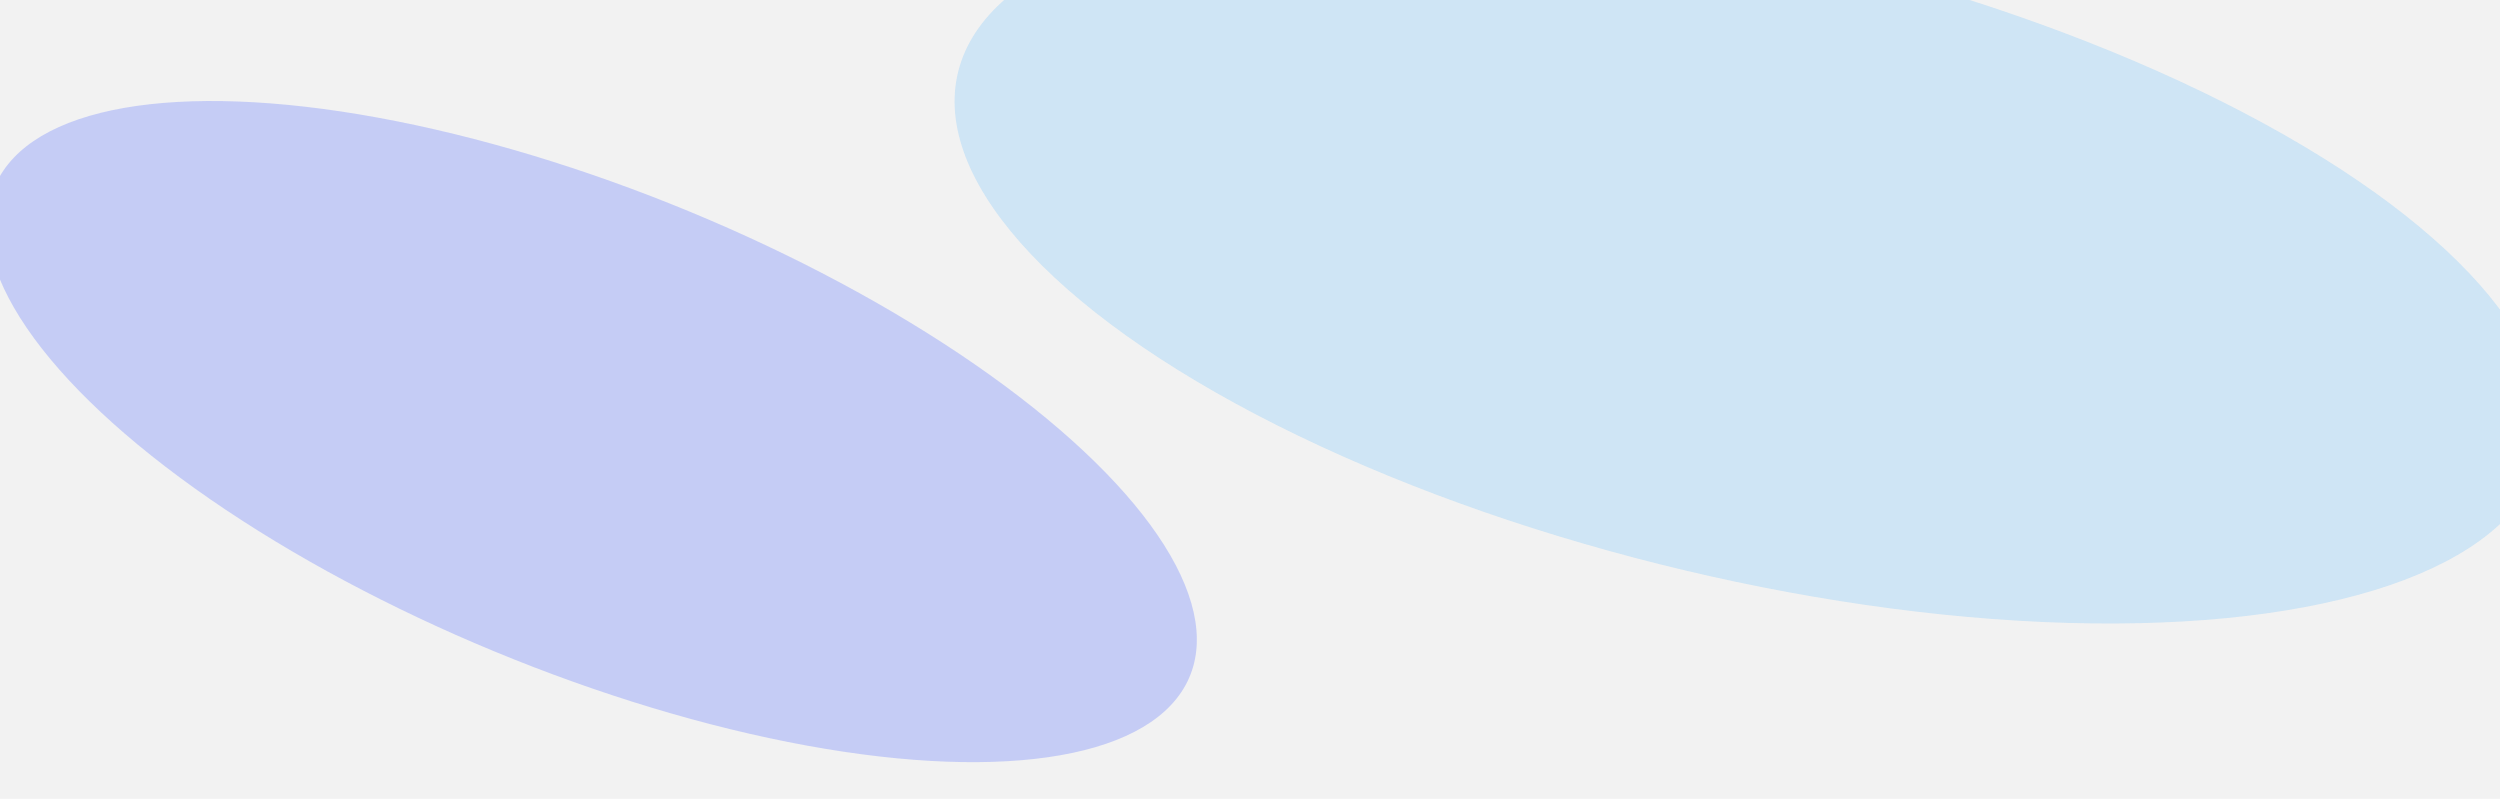 <svg width="1728" height="552" viewBox="0 0 1728 552" fill="none" xmlns="http://www.w3.org/2000/svg">
<g clip-path="url(#clip0_120_1393)">
<rect width="1728" height="552" fill="#F5F5F5"/>
<rect width="1915.01" height="774.989" transform="matrix(1 3.25256e-05 2.30473e-05 1 -85.84 -164.44)" fill="#F2F2F2"/>
<g filter="url(#filter0_f_120_1393)">
<ellipse cx="562.547" cy="218.386" rx="562.547" ry="218.386" transform="matrix(-0.967 -0.255 -0.368 0.93 1834.06 122.667)" fill="#41B3FF" fill-opacity="0.2"/>
</g>
<g filter="url(#filter1_f_120_1393)">
<ellipse cx="446.213" cy="167.222" rx="446.213" ry="167.222" transform="matrix(-0.919 -0.393 -0.482 0.876 900 327.188)" fill="#415FFF" fill-opacity="0.25"/>
</g>
</g>
<defs>
<filter id="filter0_f_120_1393" x="385.686" y="-340.227" width="1647.91" height="1045.12" filterUnits="userSpaceOnUse" color-interpolation-filters="sRGB">
<feFlood flood-opacity="0" result="BackgroundImageFix"/>
<feBlend mode="normal" in="SourceGraphic" in2="BackgroundImageFix" result="shape"/>
<feGaussianBlur stdDeviation="137" result="effect1_foregroundBlur_120_1393"/>
</filter>
<filter id="filter1_f_120_1393" x="-283.016" y="-204.583" width="1384.28" height="1005.34" filterUnits="userSpaceOnUse" color-interpolation-filters="sRGB">
<feFlood flood-opacity="0" result="BackgroundImageFix"/>
<feBlend mode="normal" in="SourceGraphic" in2="BackgroundImageFix" result="shape"/>
<feGaussianBlur stdDeviation="137" result="effect1_foregroundBlur_120_1393"/>
</filter>
<clipPath id="clip0_120_1393">
<rect width="1728" height="552" fill="white"/>
</clipPath>
</defs>
</svg>

